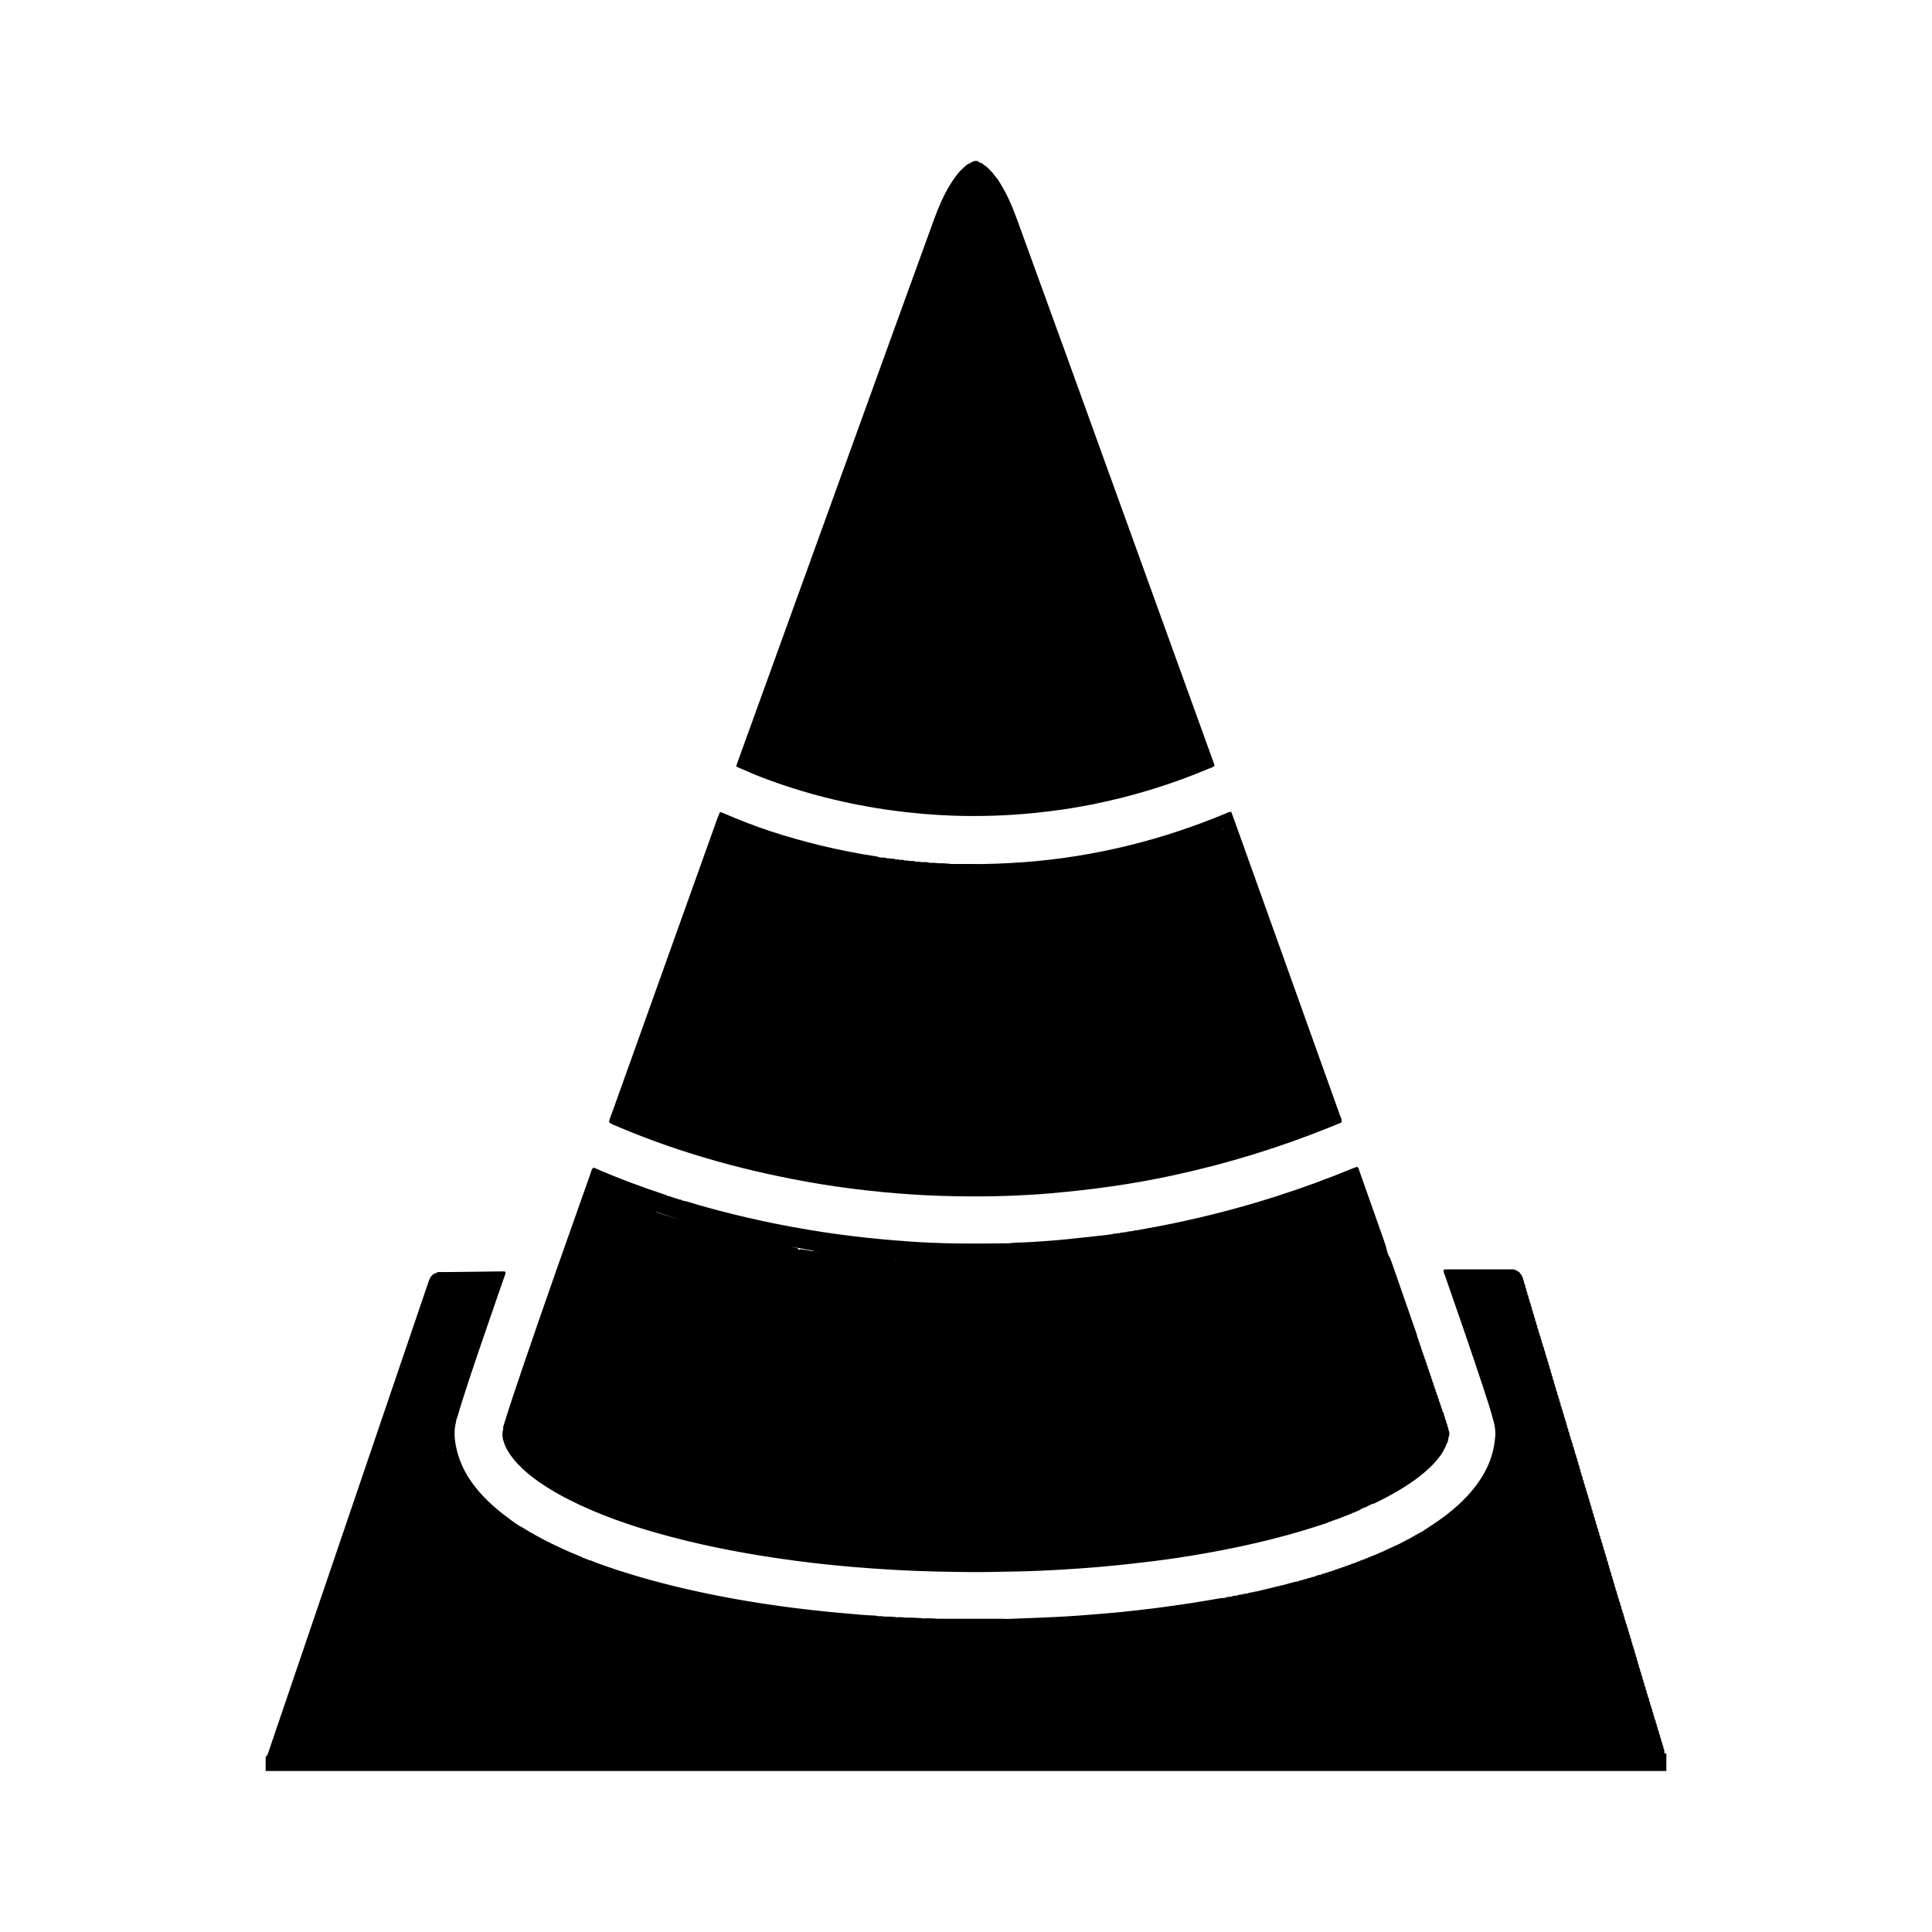 <?xml version="1.0" encoding="UTF-8"?>
<svg id="_施工事例" data-name="施工事例" xmlns="http://www.w3.org/2000/svg" viewBox="0 0 240 240">
  <defs>
    <style>
      .cls-1 {
        fill: #000;
      }

      .cls-1, .cls-2 {
        stroke-width: 0px;
      }

      .cls-2 {
        fill: none;
      }
    </style>
  </defs>
  <rect class="cls-2" width="240" height="240"/>
  <path class="cls-1" d="M118.08,29.73h0s0,0,0,0c0,0,0,0,0,0ZM91.57,95.32c-.07-.04-.13-.12-.09-.23.13-.36.26-.73.39-1.1,6.6-18.24,13.2-36.49,19.8-54.73,1.46-4.03,2.92-8.06,4.39-12.09.55-1.5,1.18-2.97,2.03-4.33.43-.7.91-1.37,1.52-1.93.28-.26.55-.55.94-.65.09-.17.32-.11.42-.26h.55s0,.09,0,.13c0,0-.01.01-.02.02,0,0,0,0,0,0v-.02c.13,0,.24.01.31.12.17,0,.28.1.39.22h0s.08.06.12.09c0,0,0,0,0,0,0,0,0,0,0,0h0s0,0,0,0h0c.08,0,.13.05.15.12,0,0,0,0-.01,0h0s0,0,0,0c.08,0,.13.05.15.13,0,0-.02,0-.02,0,0,0,0,0,0,0h0s0,0,0,0l.02-.02c.08.01.12.06.14.13,0,0-.02,0-.03.01h0s.02-.01.02-.01c.08.01.12.06.14.14,0,0-.02,0-.03.01h0s0,0,0,0c0,0,0,0,0,0l.02-.02c.08.02.12.06.14.14,0,0-.02,0-.03.01h0s0,0,0,0c0,0,0,0,0,0l.02-.02c.08.02.12.06.13.14,0,0-.02,0-.02,0h0s0,0,0,0c0,0,0,0,0,0h.02c.08,0,.12.05.13.13h-.02s0,0,0,0h.01c.07.01.12.06.13.14,0,0-.01,0-.02.01,0,0,0,0,0,0h.01c.06,0,.1.04.1.11-.03,0-.05,0-.08.01h0s0,.02,0,.04c.02-.02.04-.05.08-.05.05.02.07.05.07.1,0,0,0,0,0,0,.08.03.12.08.13.17.24.19.37.46.53.71.87,1.38,1.51,2.86,2.07,4.38,2.09,5.74,4.18,11.48,6.26,17.23,6.06,16.74,12.1,33.49,18.16,50.24.06.17.13.34.18.52.02.07-.03.12-.11.13-.14.16-.36.2-.54.27-4.73,2-9.62,3.49-14.66,4.49-2.3.46-4.62.79-6.96,1.03-3.43.35-6.87.46-10.31.34-2.44-.09-4.86-.3-7.28-.62-5.64-.76-11.13-2.12-16.44-4.16-.87-.33-1.72-.72-2.58-1.08-.15-.06-.29-.13-.43-.21ZM122.17,20.53s.01,0,.02,0c0,0,0,0,0,0h0s.01-.06.01-.06c0,.02-.02.04-.03.06ZM121.25,22.44s0,.03,0,.04c.01,0,.02-.01.03-.02-.01,0-.02-.01-.03-.02ZM121.23,21.77s0,0,0,.01c0,0,0,0,.01-.01,0,0,0,0-.01,0ZM118.08,29.73s0,0,0,0c0,0,0,0,0,.01,0,0,.01-.02.02-.03,0,0-.01.01-.02.02h0s0,0,0,0ZM76.74,139.94c-.37-.16-.78-.25-1.07-.55.02-.4.21-.74.34-1.1,4.37-12.22,8.74-24.43,13.11-36.64.08-.21.17-.42.26-.63h0c0-.08.05-.15.11-.13.15.03.3.09.45.15,3.85,1.7,7.85,2.98,11.94,3.97,2.34.57,4.7,1.04,7.08,1.39.09.01.17.06.25.09,0,0,0,0,0,0,.14.02.27.03.41.05.2-.02.39-.02.56.09.18-.03.36,0,.54.05h0c.19-.03.38-.02.55.09.19-.03.37,0,.55.05.2-.02.4-.03.58.09.22-.04.44,0,.65.05.25-.02.49-.03.72.09.27-.04.53,0,.79.05.33-.02.66-.03.97.09.36-.03.72,0,1.08.05.38-.01.75,0,1.12.04.14,0,.27.02.4.05.68,0,1.37,0,2.05,0,2.35.04,4.69-.06,7.03-.23,2.16-.16,4.31-.41,6.45-.75,4.41-.7,8.74-1.76,12.98-3.19,1.88-.63,3.73-1.32,5.56-2.08.21-.09.4-.23.64-.21.09-.07.12,0,.14.06.14.36.27.72.4,1.09,4.37,12.2,8.74,24.4,13.1,36.6.08.21.21.41.18.65.03.15-.09.2-.18.24-.48.2-.97.4-1.45.59-6.18,2.48-12.52,4.43-19.03,5.85-2.65.58-5.31,1.06-8,1.44-2.41.34-4.83.61-7.26.83-4.57.4-9.15.48-13.73.34-2.44-.07-4.87-.24-7.3-.47-2.65-.25-5.3-.58-7.93-1.02-8.61-1.44-16.98-3.7-25.03-7.11ZM152.26,102.12s.01,0,.02.01c0,0,0-.02,0-.02h0s0,0,0,0c0,0,0,0,0,0,0,0-.02,0-.03.01ZM151.92,102.97s0,0,0,0c0,.01,0,.03,0,.04.03-.03.05-.06.08-.08h0s0,0,0,0c0-.01,0-.02,0-.04-.01.01-.02.03-.03.04-.02.02-.04.02-.06.03ZM151.85,103.21s0,.01.01.02c0,0,0-.01.01-.02,0,0-.02,0-.02,0ZM151.42,103.97s.03-.03.05-.05c0-.01,0-.02,0-.04,0,0,0-.01,0-.02,0,0-.01,0-.02.01,0,.03,0,.06-.02.09ZM90.59,142.41s.02.02.03.03c0,0,0-.02.01-.03-.01,0-.03,0-.04,0ZM207,217.81v2.19H33v-1.78c.18-.09.24-.25.3-.43.4-1.19.81-2.37,1.21-3.56,2.57-7.55,5.14-15.1,7.71-22.65,2.99-8.78,5.98-17.56,8.96-26.33.68-2.01,1.37-4.01,2.05-6.02.13-.4.31-.76.68-.99.07-.05.17-.06.25-.09h0c.19-.17.43-.13.65-.13.84-.01,1.68,0,2.53-.02,1.59-.02,3.19-.04,4.78-.06.16,0,.32,0,.48,0,.18,0,.25.09.19.26-.37,1.08-.75,2.15-1.12,3.23-1.44,4.18-2.9,8.35-4.24,12.56-.22.69-.42,1.4-.63,2.09-.03.11-.08.21-.13.31,0,.05.01.09,0,.14-.38,1.42-.17,2.8.23,4.17.45,1.53,1.23,2.88,2.22,4.12,1.19,1.49,2.61,2.73,4.14,3.84.18.13.36.28.54.41.05,0,.08.02.09.07l.04.02s.09.07.14.1c.05.03.1.06.14.08.05,0,.08.02.08.07l.04.02s.09.07.15.1c.05.03.09.05.14.07.06-.01.09.02.1.07h.02c.08.05.17.08.24.13,2.21,1.36,4.53,2.49,6.93,3.47.16.07.35.09.48.24.05.02.11.03.16.05.07-.02.12,0,.15.08.05-.01.09,0,.12.04h0c.11-.02.2.02.26.11.3.02.56.17.84.28,3.66,1.35,7.4,2.41,11.19,3.29,2.73.63,5.48,1.17,8.24,1.62,2.47.4,4.95.74,7.44,1.02,2.17.25,4.35.43,6.53.62.34.03.68.03,1.02.06.25.02.5-.01.74.1.27-.04.54-.01.81.04.38-.02.76,0,1.14.04.13,0,.26.02.39.05.36-.04.71-.01,1.07.04h0s0,0,0,0c.54-.01,1.08,0,1.61.04.2,0,.39.02.59.06.59-.04,1.18-.02,1.77.04.96,0,1.91,0,2.86,0,1.68,0,3.37,0,5.05,0,.27,0,.54.01.82.02,1.37-.05,2.73-.11,4.1-.16,2.1-.08,4.19-.2,6.28-.38,1.27-.11,2.54-.2,3.81-.33,1.43-.15,2.85-.31,4.28-.49,1.38-.18,2.75-.37,4.13-.58,1.3-.2,2.6-.43,3.91-.65.07-.01.14,0,.2,0,.13-.02.26-.03.39-.05h0c.12-.1.26-.12.41-.1.12-.02.25-.03.37-.05.09-.1.2-.1.31-.08.13-.02.25-.04.38-.05h0c.08-.09.19-.1.31-.08.12-.05.24-.08.37-.05,0,0,0,0,0,0,.09-.09.2-.11.31-.08.09-.01.19-.03.28-.04h0c.07-.08.16-.1.26-.08.13-.06.27-.08.41-.06h0c.08-.09.17-.1.28-.08,1.19-.29,2.37-.58,3.56-.86.59-.14,1.16-.37,1.78-.43,0,0,.01.02.02.03,0,0,0,0,0,0h0l-.02-.03c.15-.15.35-.13.53-.15,0,.01.02.03.02.04,0,0,0,0,0,0h0s0,0,0,0l-.03-.04c.12-.12.27-.12.43-.12v.02s.02,0,.02,0c0,0-.01-.01-.02-.02.15-.14.34-.14.53-.15,0,.01.02.03.02.04,0,0,0,0,0,0l-.03-.04c.12-.13.27-.12.42-.12l.02.02s0,0,0,0h0s0,0,0,0c0,0-.01-.02-.02-.02.29-.17.61-.25.95-.29,0,.01.01.03.02.04,0,0,0,0,0,0l-.03-.04c.11-.13.27-.13.42-.13l.02.03s0,0,0,0c0,0-.02-.02-.03-.03.11-.13.26-.13.42-.13l.02.02h0s0,0,0,0c0,0,0,0,0,0,0,0-.01-.01-.02-.02.11-.12.26-.14.41-.13v.02s.01,0,.01,0c0,0,0,0,0,0,0,0-.01-.01-.02-.02.11-.12.26-.14.41-.13h0s0,.01,0,.01c0,0-.01,0-.02-.01.11-.12.26-.15.41-.14h0s0,.01,0,.01c0,0,0,0,0,0,0,0,0,0,0,0,0,0-.01,0-.02-.01.11-.12.25-.14.41-.14v.02s.01,0,.01,0c0,0,0,0,0,0,0,0-.01-.01-.02-.02.11-.13.26-.14.41-.14v.02s.01,0,.01,0c0,0,0,0,0,0,0,0,0,0,0,0,0,0-.01-.01-.02-.02.11-.13.26-.14.41-.14l.02.03h0s0,0,0,0c0,0-.02-.02-.02-.03.11-.13.26-.14.4-.15l.03.03s0,0,0,0c0,0,0,0,0,0,0,0,0,0,.01,0-.01-.01-.03-.02-.04-.03.1-.13.25-.13.4-.15.08-.1.19-.11.3-.11v.02s.01,0,.01,0h0s0,0,0,0c0,0-.01-.01-.02-.02.11-.13.25-.15.4-.15l.02.03s0,0,.01,0c-.01-.01-.03-.02-.04-.03.1-.13.25-.14.39-.15.07-.1.18-.12.3-.11l.02.02s0,0,0,0c0,0,0,0,0,0,0,0,0,0,0,0,0,0-.01-.01-.02-.02.1-.13.24-.14.39-.16.01.01.02.03.04.04,0,0,0,0,0,0h0s0,0,0,0l-.04-.04c.07-.11.18-.12.29-.12l.02.02h0s0,0,0,0c0,0,0,0,0,0,0,0-.01-.01-.02-.02.1-.13.24-.15.39-.16.07-.1.18-.12.29-.12,0,.01.01.02.02.03,0,0,0,0,0,0h0l-.02-.03c.07-.11.17-.12.29-.12h.01s0,.01,0,.01c0,0-.01,0-.01-.01.1-.13.24-.15.38-.17.01.01.02.03.04.04,0,0,0,0,0,0l-.04-.04c.07-.11.18-.12.29-.12,0,.01.01.02.02.03,0,0,0,0,0,0h0s0,0,0,0l-.02-.03c.06-.11.17-.13.28-.13v.02s.01,0,.01,0c0,0,0,0,0,0,0,0,0,0,0,0,0,0-.01-.01-.02-.02.07-.1.17-.13.28-.13h0s0,.01,0,.01c0,0,0,0-.01-.01.1-.12.23-.16.38-.17.07-.1.17-.12.28-.13l.03.04h0s0,0,0,0c0,0,0,0,.01,0-.01-.02-.04-.02-.05-.04.06-.11.17-.13.28-.13,0,0,.03.04.03.04h0s0,0,0,0c0,0,.01,0,.02,0-.01-.01-.04-.02-.05-.03.06-.1.17-.12.28-.13,0,.01.02.02.02.04,0,0,0,0,0,0h0l-.03-.03c.06-.11.16-.13.27-.14l.03.03s0,0,.01,0c-.01-.01-.03-.01-.04-.03.06-.11.16-.13.27-.14l.03.03s0,0,.01,0c-.01-.01-.03-.01-.04-.03.06-.11.16-.13.27-.14,0,0,0,0,0,0,0,0,0,0,0,0,.06-.11.16-.13.27-.14h0s0,0,0,0c.02-.08.08-.11.15-.09.02-.04.05-.06.1-.04.03-.08.09-.11.18-.1-.04.07-.1.1-.18.1.07,0,.12-.05.18-.1.02-.04.04-.05.08-.04h0c.04-.08.1-.11.19-.11h.02c.05-.11.14-.15.25-.15h.01c.05-.11.15-.15.26-.15h0c.02-.08.06-.11.14-.09.02-.04.06-.06.1-.05.03-.08.09-.11.17-.1-.04.07-.09.1-.17.1.07,0,.12-.06.17-.1h.03c.05-.11.13-.15.24-.15.26-.18.52-.36.79-.53,1.76-1.11,3.4-2.36,4.83-3.88.99-1.05,1.83-2.21,2.47-3.51.62-1.27.95-2.6,1.06-4.01.04-.58-.04-1.14-.18-1.69-.39-1.5-.87-2.97-1.36-4.44-1.51-4.58-3.09-9.14-4.68-13.7-.08-.23-.21-.46-.2-.72,0-.03,0-.1,0-.1.13-.02.27-.04.4-.04,2.63,0,5.25,0,7.88,0,.27,0,.55-.03.78.17.08-.02.13.01.15.09.13.02.21.1.27.21,0,0,.06.02.06.02v.06s.06.08.08.12c0,0,0,0,0,0,.08.03.12.08.11.17h0s.05.05.03.09h0c.11.08.12.2.11.32.04.03.05.06.02.1h0c.1.08.12.19.1.31.04.03.05.07.03.12.12.12.14.27.13.43l.03.03-.02.04s0,0,0,0c.11.09.12.21.11.34.04.03.05.06.02.1,0,0,0,0,0,0,.1.08.12.19.1.31.04.03.05.08.03.12.12.12.14.27.13.43l.03.03v.04s-.01,0-.01,0h0c.1.09.12.21.11.34.04.03.05.06.02.1.12.12.14.28.13.44.12.12.14.26.13.42l.03.03v.05s-.01,0-.01,0c.1.09.12.2.11.33.04.03.05.06.02.11.12.12.14.28.13.44.11.12.14.26.13.42.04.02.04.05.02.08,0,0,0,0,0,0,.1.09.12.2.11.33.04.03.05.06.02.11.12.12.14.28.13.44.11.12.14.26.13.41.04.02.04.05.02.08h0c.1.09.12.2.11.33.04.03.05.07.03.11.12.12.14.28.13.44.11.12.14.26.13.41.04.02.04.05.02.09h0c.1.09.12.2.11.32.04.03.05.07.03.11,0,0,0,0,0,0,.12.12.14.27.13.44.11.12.14.26.13.41.04.02.05.05.02.09,0,0,0,0,0,0,.1.08.12.2.1.32.04.03.05.07.03.11,0,0,0,0,0,0,.12.12.14.27.13.43.11.12.14.26.13.41.04.02.05.06.02.09.1.08.12.19.1.32.04.03.05.07.03.12.12.12.14.27.13.43l.03.03-.02.04s0,0,0,0c.11.09.12.21.11.34.04.03.05.06.02.1h0c.1.08.12.19.1.31.04.03.05.07.03.12.12.12.14.27.13.43l.03.03v.04s-.01,0-.01,0h0c.1.09.12.21.11.34.04.03.05.06.02.1,0,0,0,0,0,0,.1.08.12.19.1.31.04.03.05.08.03.12,0,0,0,0,0,0,.12.12.14.27.13.43l.03.03v.04s-.01,0-.01,0h0c.1.09.12.21.11.34.04.03.05.06.02.1.12.12.14.28.13.44.12.12.14.26.13.42l.03.03v.05s-.01,0-.01,0c.1.09.12.2.11.33.04.03.05.06.03.11.12.12.14.28.13.44.11.12.14.26.13.42.04.02.04.05.02.08h0c.1.09.12.2.11.33.04.03.05.07.02.11.12.12.14.28.13.44.11.12.14.26.13.42.04.02.04.05.02.08h0c.1.09.12.2.11.33.04.03.05.07.02.11.12.12.14.28.13.44.11.12.14.26.13.41.04.02.05.05.02.09,0,0,0,0,0,0,.1.09.12.2.11.32.04.03.05.07.03.11.12.12.14.27.13.44.11.12.14.26.13.41.04.02.05.05.02.09.1.08.12.2.1.32.04.03.05.07.03.12.12.12.14.27.13.43h0s0,0,0,0c.11.12.14.26.13.41.04.02.05.06.02.09.1.08.12.19.1.32.04.03.05.07.03.12.12.12.14.27.13.43l.03.03-.02.04s0,0,0,0c.11.09.12.21.11.34.04.03.05.06.02.1,0,0,0,0,0,0,.1.08.12.19.1.31.04.03.05.07.03.12.12.12.14.27.13.43l.03.03v.04s-.01,0-.01,0c.1.09.12.21.11.34.04.03.05.06.02.1.1.08.12.19.1.31.04.03.05.08.03.12.12.12.14.27.13.43l.03.03v.04s-.01,0-.01,0c.1.09.12.2.11.33.04.03.05.06.02.1.12.12.14.28.13.44.12.12.14.26.13.42l.03.03v.05s-.01,0-.01,0c.1.09.12.2.11.33.04.03.05.06.02.11.12.12.14.28.13.44.11.12.14.26.13.42.04.02.04.05.02.08h0c.1.09.12.2.1.33.04.03.05.07.03.11.12.12.14.28.13.44.11.12.14.26.13.42.04.02.04.05.02.08h0c.1.09.12.2.1.32.04.03.05.07.03.11.12.12.14.27.13.44.11.12.14.26.13.41.04.02.04.05.02.09,0,0,0,0,0,0,.1.09.12.2.1.32.04.03.05.07.03.11.12.12.14.27.13.43.11.12.14.26.13.41.04.02.05.05.02.09h0c.1.08.12.2.1.32.04.03.05.07.03.12.12.12.14.27.13.43h0c.11.12.14.26.13.41.04.02.05.06.02.09.1.08.12.19.1.32.04.03.05.07.03.12.12.12.14.27.13.43l.03.03-.02.04s0,0,0,0c.11.09.12.21.11.34.04.03.05.06.02.1.1.08.12.19.1.31.04.03.05.07.03.12.12.12.14.27.13.43l.03.03v.04s-.01,0-.01,0c.11.09.12.21.11.34.04.03.05.06.02.1.1.08.12.19.1.31.04.03.05.08.03.12.12.12.14.27.13.43l.03.03v.05s-.01,0-.01,0c.1.09.12.2.11.33.04.03.05.06.02.1,0,0,0,0,0,0,.12.12.14.28.13.44.12.12.14.26.13.42.04.02.04.05.02.08,0,0,0,0,0,0,.1.09.12.2.11.33.04.03.05.06.03.11.12.12.14.28.13.44.12.12.14.26.13.42.04.02.04.05.02.08h0c.1.09.12.2.11.33.04.03.05.07.03.11h0c.12.12.14.28.13.44.11.12.14.26.13.41.04.02.04.05.02.09h0c.1.09.12.2.11.32.04.03.05.07.03.11,0,0,0,0,0,0,.12.12.14.27.13.43.11.12.14.26.13.41.04.02.05.05.02.09h0c.1.09.12.2.1.32.04.03.05.07.03.11.12.12.14.27.13.43.11.12.14.26.13.41.04.02.05.05.02.09,0,0,0,0,0,0,.1.08.12.2.1.32.04.03.05.07.03.12.12.12.14.27.13.43h0s0,0,0,0c.11.12.14.26.13.41.04.02.05.06.02.09.1.08.12.19.1.32.04.03.05.07.03.12.12.12.14.27.13.43l.03.03-.02.04s0,0,0,0c.11.09.12.21.11.34.04.03.05.06.02.1h0c.1.08.12.19.1.31.04.03.05.08.03.12.12.12.14.27.13.43l.03.03v.04s-.01,0-.01,0c.11.09.12.21.11.34.04.03.05.06.02.1,0,0,0,0,0,0,.12.12.14.28.13.44.12.12.14.26.13.42l.03.03v.05s-.01,0-.01,0c.1.09.12.2.11.33.04.03.05.06.02.1.12.12.14.28.13.44.11.12.14.26.13.42.04.02.04.05.02.08h0c.1.09.12.2.11.33.04.03.05.06.03.11.12.12.14.28.13.44.11.12.14.26.13.42.04.02.04.05.02.08,0,0,0,0,0,0,.1.09.12.2.11.32.04.03.05.07.03.11.12.12.14.28.13.44.11.12.14.26.12.41.04.02.05.05.02.09,0,0,0,0,0,0,.1.09.12.2.11.32.04.03.05.07.03.11.12.12.14.27.13.43.11.12.14.26.13.41.04.02.05.05.02.09.1.08.12.2.1.32.04.03.05.07.03.11.12.12.14.27.13.43.11.12.14.26.13.41.04.02.05.06.02.09.1.08.12.19.1.32.04.03.05.07.03.12h0c.12.12.14.27.13.43h0s0,0,0,0c.11.12.14.26.13.41.04.03.04.06.02.1.1.08.11.19.09.31.01.09.02.18.03.27.04,0,.09,0,.13,0ZM183.23,160.37s-.02,0-.03,0c0,.01,0,.02.01.03,0,0,0-.02.02-.03ZM183.48,160.52h0s0,0,0,0c0,0,0,0,0,0ZM55.02,180.25s0-.06,0-.09c-.02,0-.04,0-.06,0,.02.03.03.06.06.09ZM55.43,181.49s0-.04,0-.06c-.01,0-.02-.02-.04-.02.02.03.02.06.04.08h0s0,0,0,0ZM56.81,184.37s0,0,0,0h0s0,0,0,0c0,0,0,0,0,0,0,0,0,0,0,0h0s0,0,0,.01c0,0,0,0,0,0ZM61.85,190.25s0,0,0,0c0,0,0,0,0,0,0,0,0,0,0,0ZM62.03,190.4s0,0-.01-.01c0,0,0,0-.01,0h0s0,0,0,0c-.03-.03-.06-.06-.09-.09h0s.06.06.09.09h0s.01.01.02.02c0,0,0,0,.01,0ZM62.58,190.8s-.02,0-.04,0h0s0,0,0,0h0s.01,0,.02.02c0,0,.01-.01.02-.02ZM63,191.08s0,0,0,0c-.01,0-.03,0-.04,0h0s0,0,0,0h0s.01.01.02.03c0,0,.01-.02.02-.03ZM63.78,191.62s0,0,0,0c0,0,0,0,0,0,0,0,0,0,0,0h0ZM64.03,191.76s0,0,0,0c0,0,0,0,0,0,0,0,0,0,0,0ZM65.28,193s-.01,0-.02-.01c0,0,0,0,0,.01,0,0,.01,0,.02,0ZM66.79,193.41h0s0,0,0,0c0,0,0,0,0,0h0,0s0,0,0,0ZM67.06,193.54h0s0,0,0,0c0,0,0,0,0,0h0,0s0,0,0,0ZM98.8,202.04h0s0,0,0,0c0,0,0,0,0,0ZM101.01,202.2s0-.01,0-.02c0,0-.02,0-.03,0h0s.02.02.03.02ZM171.74,195.18s0-.01,0-.02c-.01,0-.02.01-.03.02h.03ZM185.11,185.46s-.02.02-.03.03c0,0,.01,0,.02.01,0-.01,0-.03,0-.04ZM187.58,181.89s0,0-.01.01c0,0,0,0,.01.01v-.02ZM187.99,158.78s0-.04,0-.06c-.01,0-.03.01-.04.02.01.01.02.03.02.05,0,0,.01,0,.02-.01ZM62.47,177.38c.77-2.53,1.62-5.04,2.47-7.54,2.74-8.05,5.58-16.07,8.42-24.08.07-.21.1-.45.27-.62,0,0,0,0,0,0,.03-.03.06-.09.08-.09.09.01.17.04.25.08,2.86,1.25,5.79,2.34,8.75,3.31.08.03.16.08.24.12,0,0,0,0,0,0,.09.02.19.05.28.07h0c.07-.02.11,0,.14.06.09.02.18.04.27.07h0c.07-.02.12,0,.15.07.09.02.17.04.25.06.08-.02.13,0,.17.07.08.02.16.04.24.06h0c.11-.02.19.01.26.1.72.12,1.4.38,2.1.58,3.9,1.11,7.84,2.03,11.82,2.75,2.37.43,4.76.8,7.15,1.09,2.44.3,4.89.52,7.34.69,3.8.27,7.6.28,11.4.22.23,0,.45,0,.68.01.32-.03.63-.08.95-.09,1.82-.05,3.64-.18,5.46-.34,1.52-.13,3.04-.32,4.55-.48.5-.05.99-.1,1.49-.16.16-.05.32-.08.49-.05h0c.14-.11.29-.11.45-.09.13-.05.27-.07.41-.04.04-.03.09-.04.13-.05.13-.05.27-.07.41-.05.13-.05.26-.07.39-.04.13-.1.27-.11.42-.09.13-.05.27-.07.41-.05,0,0,0,0,0,0,.12-.09.26-.12.41-.09,1.54-.29,3.09-.56,4.62-.88,4.28-.89,8.5-1.99,12.66-3.32,3.23-1.03,6.41-2.19,9.54-3.48.17-.07.34-.13.51-.19.06-.02.13-.03.16.06h0c.11.06.13.18.16.29,1.09,3.1,2.19,6.19,3.28,9.29.06.17.1.35.14.53.06.29.13.58.28.84.21.36.34.75.47,1.14,1,2.86,1.99,5.73,2.99,8.59.04.13.07.26.1.39.06.09.04.21.11.29.04.03.05.07.03.11.06.09.04.21.11.3.04.03.05.06.03.1.05.1.03.22.11.31.04.02.05.06.03.1.05.1.03.23.11.32.04.02.05.05.02.09.05.11.03.23.12.32l.03.03v.04c.03.11.02.24.11.33h0c.12.11,0,.3.14.41h0c.12.11,0,.31.14.41h0c.11.11,0,.3.14.41h0c.11.11,0,.31.14.41h0c.11.11,0,.31.14.41.1.12,0,.31.14.41.1.12,0,.31.14.41.1.12,0,.31.14.41.09.12-.01.31.14.41.09.12-.01.31.14.41.09.12-.01.31.14.41.09.12-.01.31.14.41.09.12-.01.31.14.41.09.12-.01.31.14.41.09.12-.01.31.13.41.1.12,0,.31.14.41.1.12,0,.3.13.41,0,0,0,0,0,0,.12.11.14.26.13.42.11.12.14.26.13.42.04.02.05.05.03.09.1.08.12.2.1.32.04.03.05.06.03.1.12.12.14.27.13.43.12.12.14.27.12.42.17.29.17.59.05.88,0,.04-.02.07-.04.11,0,.31-.09.59-.27.84.02.04,0,.07-.03.1.01.11-.04.2-.13.26h0c0,.1-.03.17-.11.22-.13.4-.39.71-.64,1.04-.69.89-1.51,1.64-2.39,2.33-1.75,1.36-3.68,2.43-5.67,3.39-.06.03-.13.03-.2.04h0c-.08.07-.21.04-.27.13h0c-.08.07-.2.05-.27.13h-.01c-.07.09-.19.06-.26.13l-.04.04h-.05c-.1.04-.24.02-.31.13-.09.06-.21.04-.28.13h0s0,0,0,0c-.06.1-.16.13-.27.12l-.03.04h-.05s0,0,0,0c-.08.11-.19.14-.32.13-.06.11-.16.13-.28.12h-.01s0,0,0,0c-.07.09-.15.13-.26.12l-.05.04h-.06c-.07.1-.18.13-.3.12l-.03.03h-.04s0-.01,0-.01h0c-.08.12-.2.14-.33.13-.07.1-.17.13-.28.12l-.04.04h-.05c-.08.1-.19.12-.31.11h-.01s0,0,0,0c-.11.12-.24.15-.4.14h0c-.07.1-.16.13-.28.11l-.05.04h-.06c-.08.09-.18.12-.3.11-.36.21-.76.3-1.15.43-3.42,1.13-6.9,2.02-10.42,2.76-2.45.51-4.92.95-7.39,1.32-1.94.29-3.88.53-5.83.74-2.33.26-4.67.47-7.01.62-2.61.17-5.23.31-7.85.34-1.62.02-3.24.08-4.85.06-3.1-.03-6.2-.08-9.29-.26-1.96-.11-3.91-.24-5.86-.41-2.97-.26-5.94-.6-8.89-1.04-5.12-.75-10.18-1.76-15.16-3.18-3.22-.92-6.38-2.02-9.42-3.43-1.78-.83-3.5-1.76-5.11-2.88-.92-.64-1.79-1.34-2.56-2.15-.51-.53-.96-1.1-1.33-1.73-.22-.38-.39-.77-.52-1.19-.17-.54-.18-1.05-.01-1.61ZM179.64,178.05s0,0,0,0c0,0,0,0,.01-.01,0,0,0,0-.01,0ZM172.25,162.04s0-.01.01-.02c0,0,0,0,0-.01h0s0,.02,0,.03ZM170.2,155.7s0,0,0,0h0ZM170.19,155.69s0,0,0,.01c0,0,0,0,0,0,0,0,.01,0,.02,0,0,0-.01,0-.02,0ZM167.85,146.68s0,.01.02.02c0-.01,0-.02,0-.04,0,0-.02.01-.02.02ZM167.46,147.49s0,0,0,.01c0,0,0-.01,0-.02,0,0,0,0,0,0ZM127.36,154.61s0,0,.01.01c0,0,0,0,.01-.01h-.02ZM126.37,155.08s.04-.03.06-.05h-.05s-.01.03-.02.05ZM111.12,156.58s.04.02.05.04c.02,0,.04,0,.05,0,.03,0,.05,0,.08,0-.03,0-.05,0-.08-.02-.04-.01-.08-.02-.11-.02ZM98.31,154.9c.14.03.27.06.41.08.19.03.42.02.48.26.03,0,.05,0,.08.01.09-.06.19-.08.29-.06.16.03.32.07.48.08.13,0,.26.03.39.06.2.07.4.07.61.07.15,0,.3.02.45.06.76.12,1.51.22,2.27.33-.78-.11-1.56-.21-2.34-.35-.08,0-.15-.02-.22-.04-.97-.15-1.92-.38-2.9-.51ZM94.56,190.39s0,0,0,0c0,0,.02.01.02.02,0-.01,0-.02-.02-.02,0,0,0,0,0,0,0,0,0,0,0,0ZM81.55,150.57s0,.02,0,.03c0,0,0,0,0,0,1,.33,2.01.63,3.02.93-1.01-.31-2.02-.63-3.02-.97Z"/>
</svg>